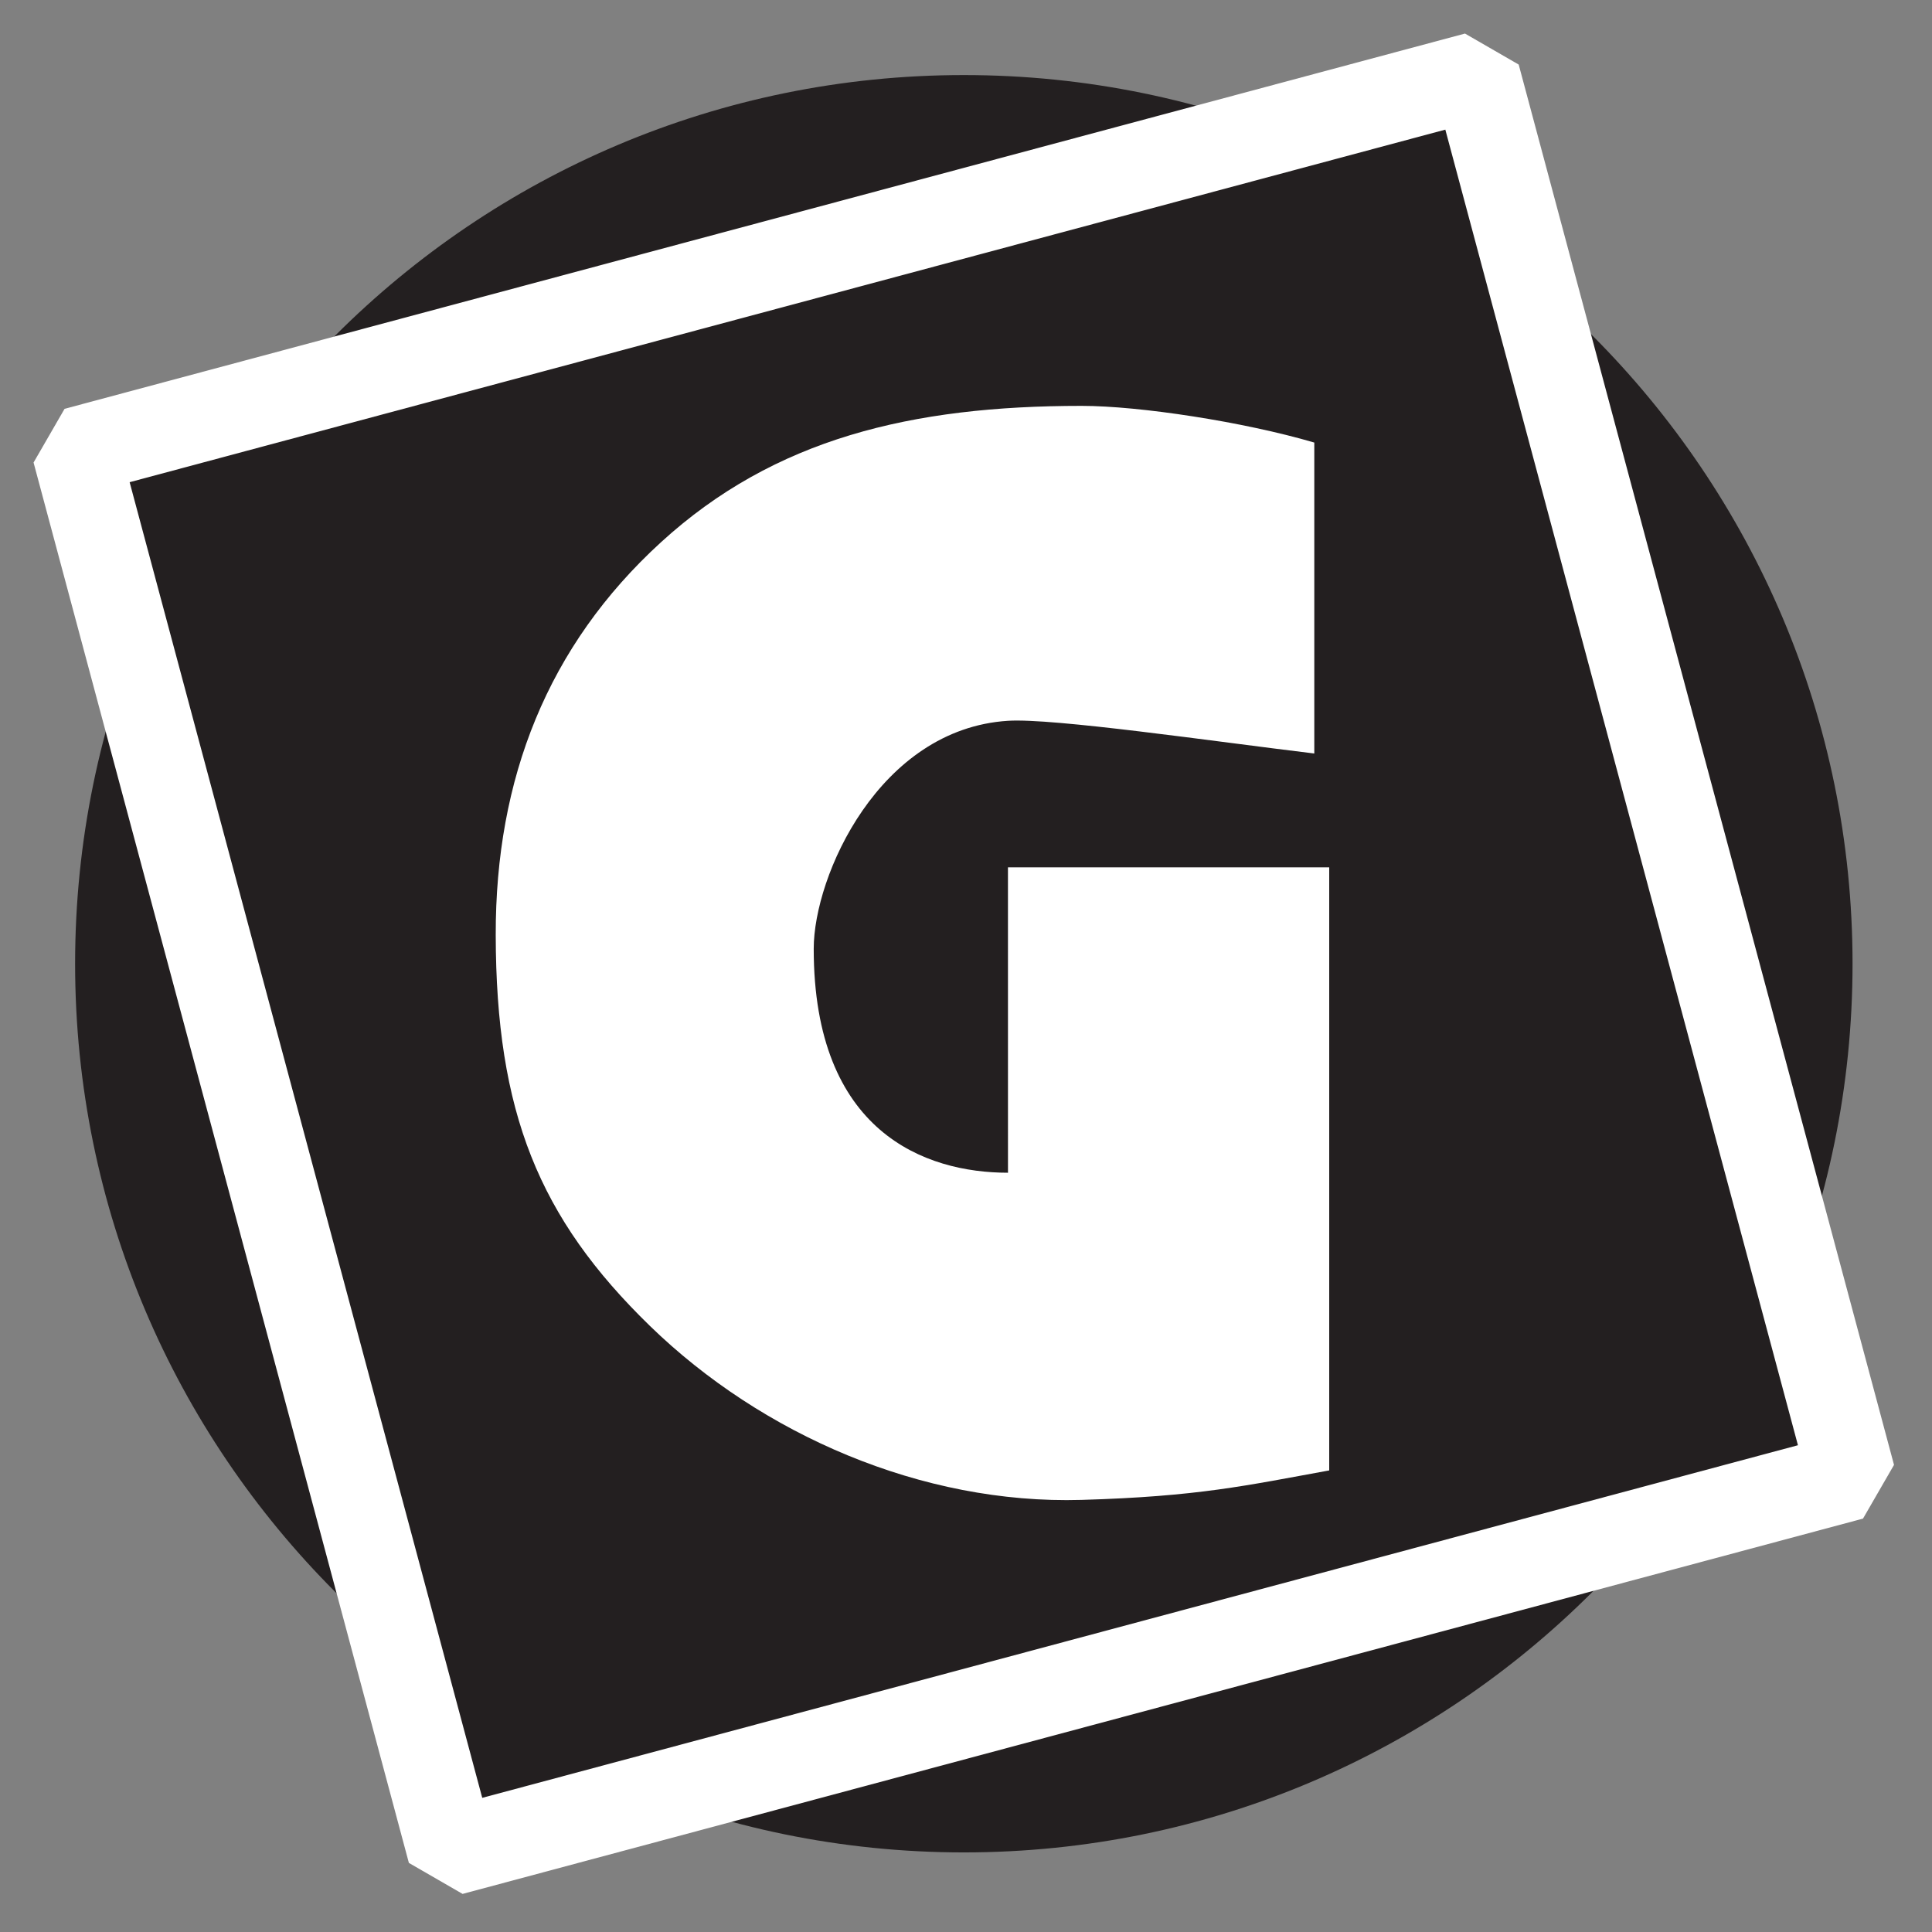 <?xml version="1.0" encoding="UTF-8" standalone="no"?><!DOCTYPE svg PUBLIC "-//W3C//DTD SVG 1.1//EN" "http://www.w3.org/Graphics/SVG/1.1/DTD/svg11.dtd"><svg width="100%" height="100%" viewBox="0 0 252 252" version="1.1" xmlns="http://www.w3.org/2000/svg" xmlns:xlink="http://www.w3.org/1999/xlink" xml:space="preserve" xmlns:serif="http://www.serif.com/" style="fill-rule:evenodd;clip-rule:evenodd;stroke-miterlimit:1.414;"><rect x="0" y="0" width="252" height="252" fill="#808080" stroke="none"/><g><path d="M241.636,125.706c0,64.018 -51.907,115.913 -115.916,115.913c-64.02,0 -115.923,-51.895 -115.923,-115.913c0,-64.011 51.903,-115.915 115.923,-115.915c64.009,0 115.916,51.904 115.916,115.915Z" style="fill:#231f20;fill-rule:nonzero;"/><path d="M241.52,192.553l-182.663,48.954l-48.954,-182.657l182.663,-48.947l48.954,182.65Z" style="fill:#231f20;fill-rule:nonzero;"/><path d="M241.52,192.553l-182.663,48.954l-48.954,-182.657l182.663,-48.947l48.954,182.65Z" style="fill:none;stroke:#fff;stroke-width:11.44px;"/><path d="M131.472,113.133l41.904,0c0,12.355 0,78.661 0,78.661c-10.871,1.98 -17.094,3.401 -32.299,3.845c-20.852,0.609 -41.735,-8.545 -56.281,-22.67c-14.553,-14.134 -20.095,-27.92 -20.136,-51.017c-0.039,-20.358 6.747,-37.7 21.56,-51.23c14.801,-13.519 32.679,-17.782 54.857,-17.782c7.575,0 21.134,2.078 30.353,4.786l0,40.557c-13.281,-1.602 -34.04,-4.638 -39.954,-4.266c-16.805,1.067 -25.339,20.23 -25.339,29.732c0,23.969 14.572,29.217 25.339,29.217l-0.004,-39.833Z" style="fill:#fff;fill-rule:nonzero;"/></g></svg>